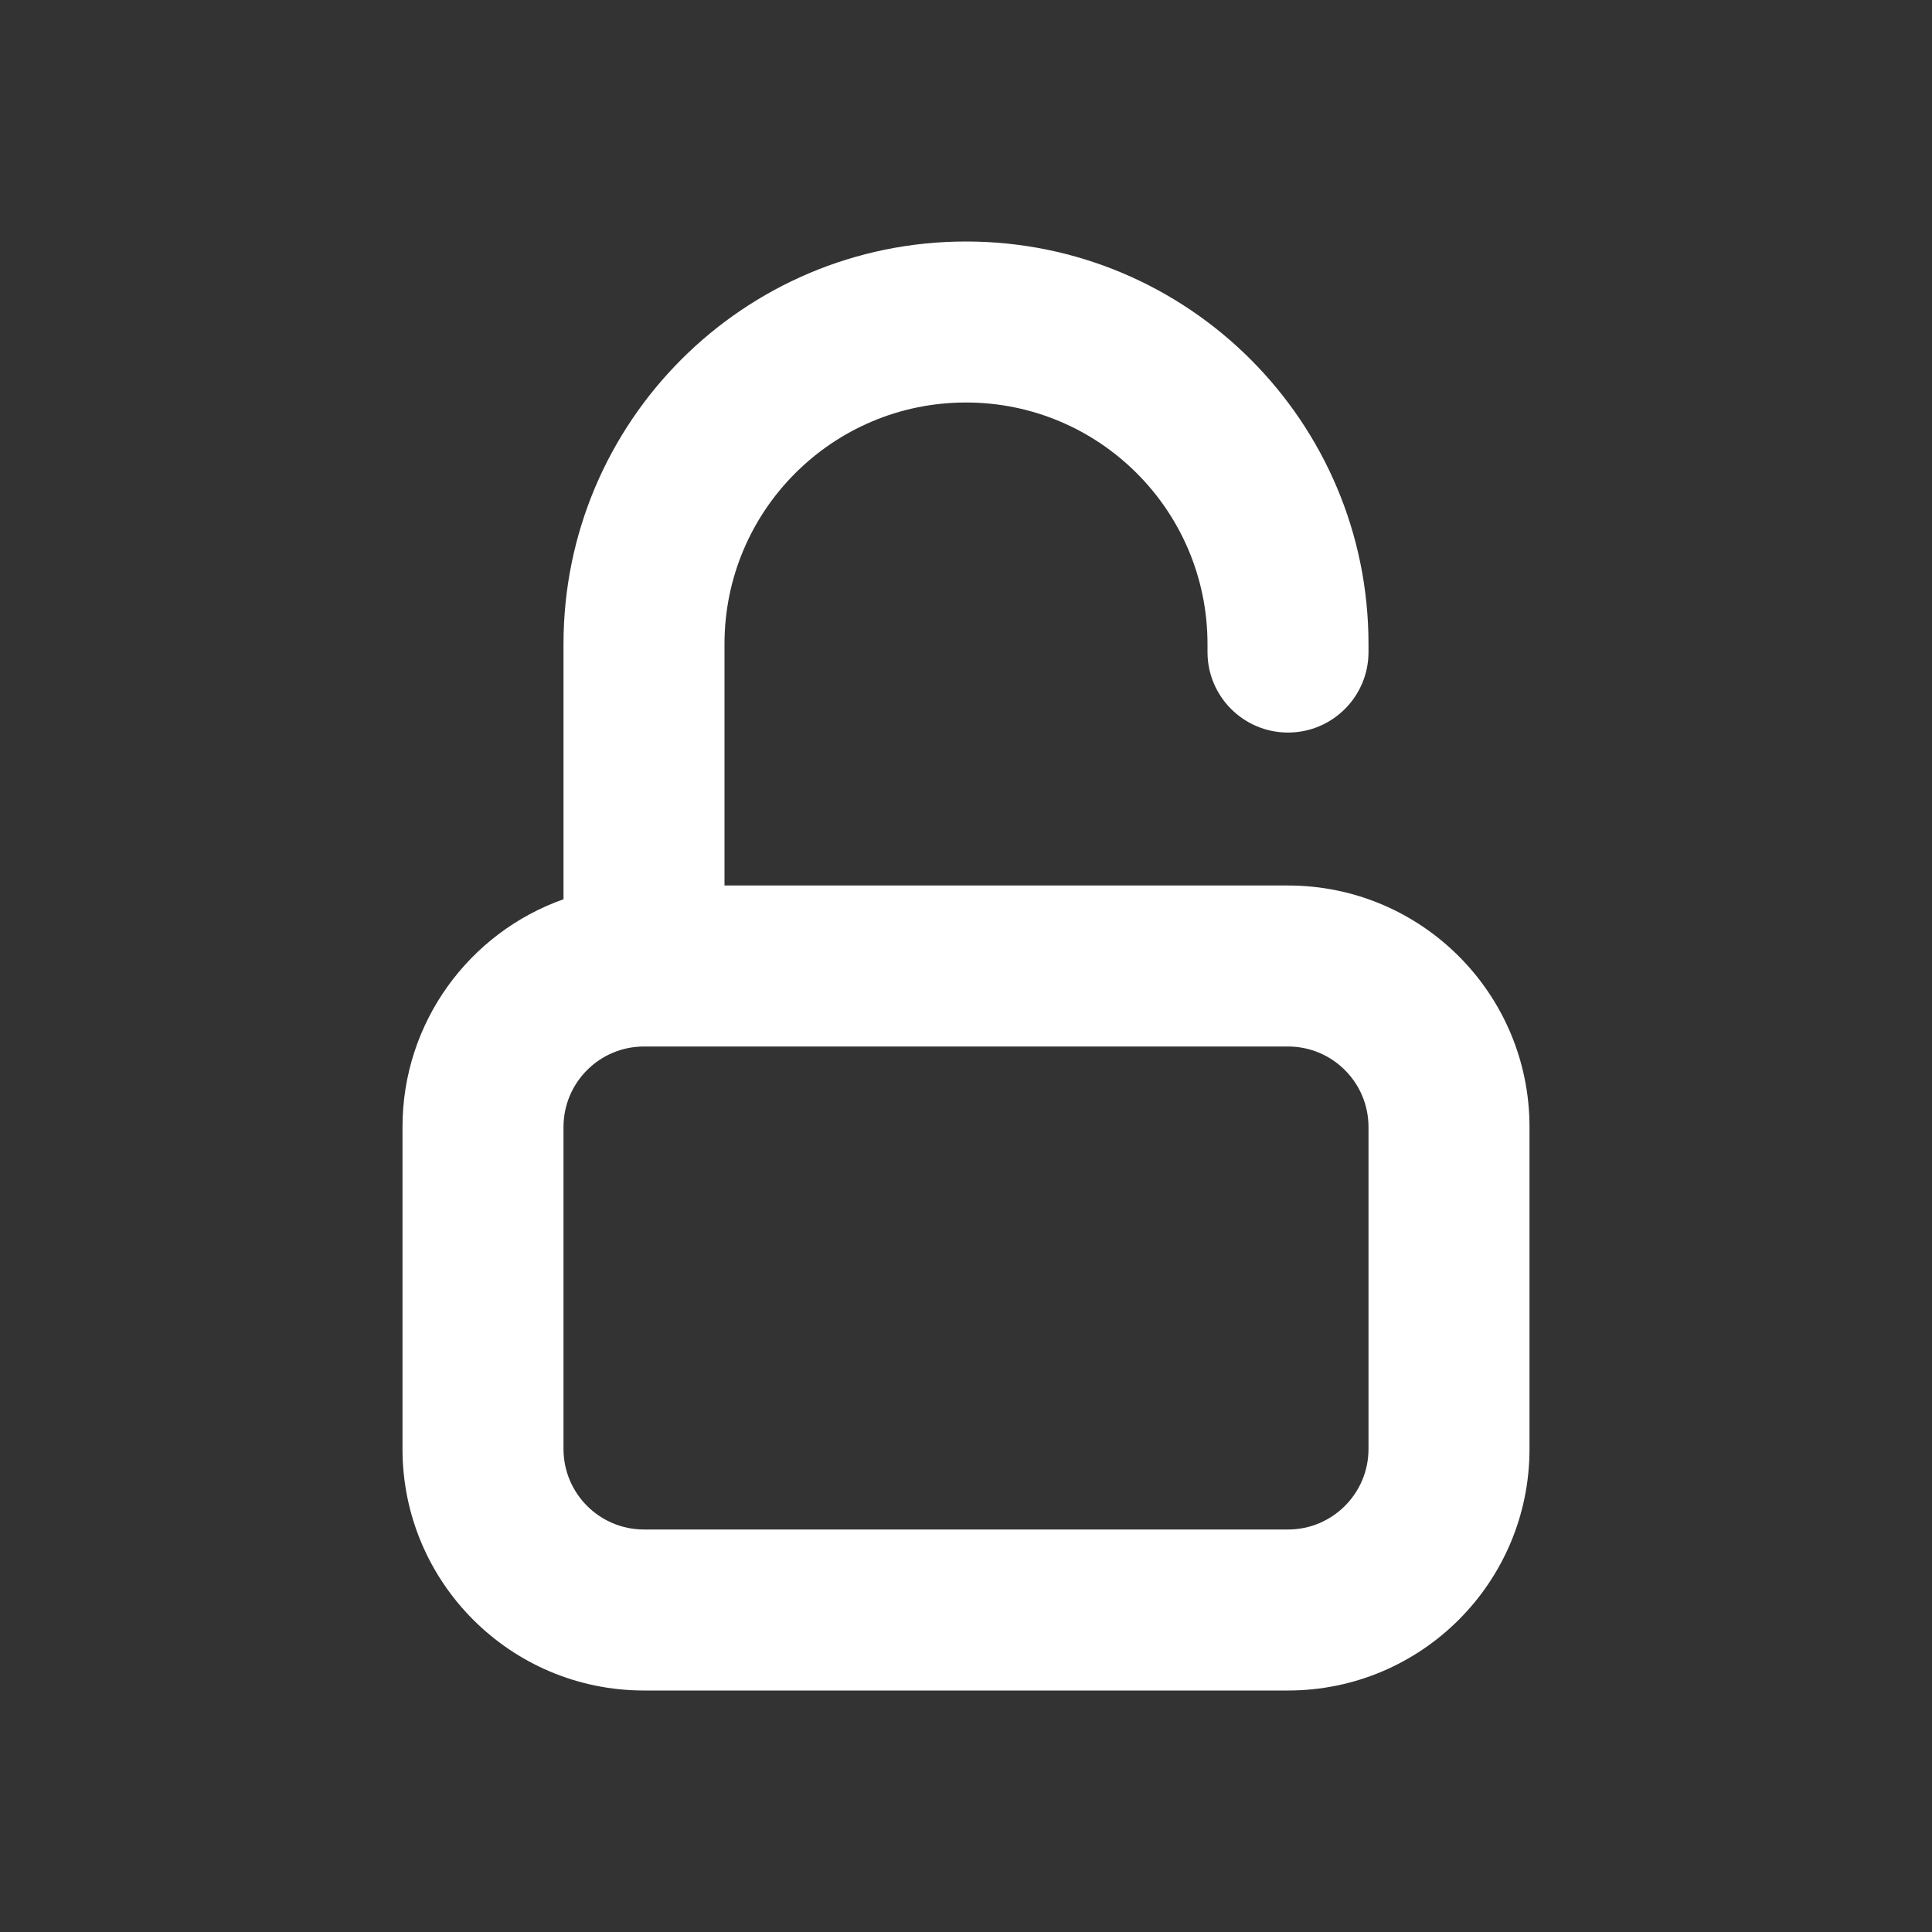 <svg viewBox="0 0 24 24" fill="none" xmlns="http://www.w3.org/2000/svg"><rect x="0" y="0" width="24" height="24" fill="#333333" stroke="none"/><g id="SVGRepo_bgCarrier" stroke-width="0"></g><g id="SVGRepo_tracerCarrier" stroke-linecap="round" stroke-linejoin="round"></g><g id="SVGRepo_iconCarrier"> <path fill-rule="evenodd" clip-rule="evenodd" d="M12 5C10.343 5 9 6.343 9 8V11H16C17.657 11 19 12.343 19 14V18C19 19.657 17.657 21 16 21H8C6.343 21 5 19.657 5 18V14C5 12.694 5.835 11.582 7 11.171V8C7 5.239 9.239 3 12 3C14.761 3 17 5.239 17 8V8.1C17 8.652 16.552 9.1 16 9.1C15.448 9.1 15 8.652 15 8.1V8C15 6.343 13.657 5 12 5ZM8 13C7.448 13 7 13.448 7 14V18C7 18.552 7.448 19 8 19H16C16.552 19 17 18.552 17 18V14C17 13.448 16.552 13 16 13H8Z" fill="#ffffff"></path> </g></svg>
